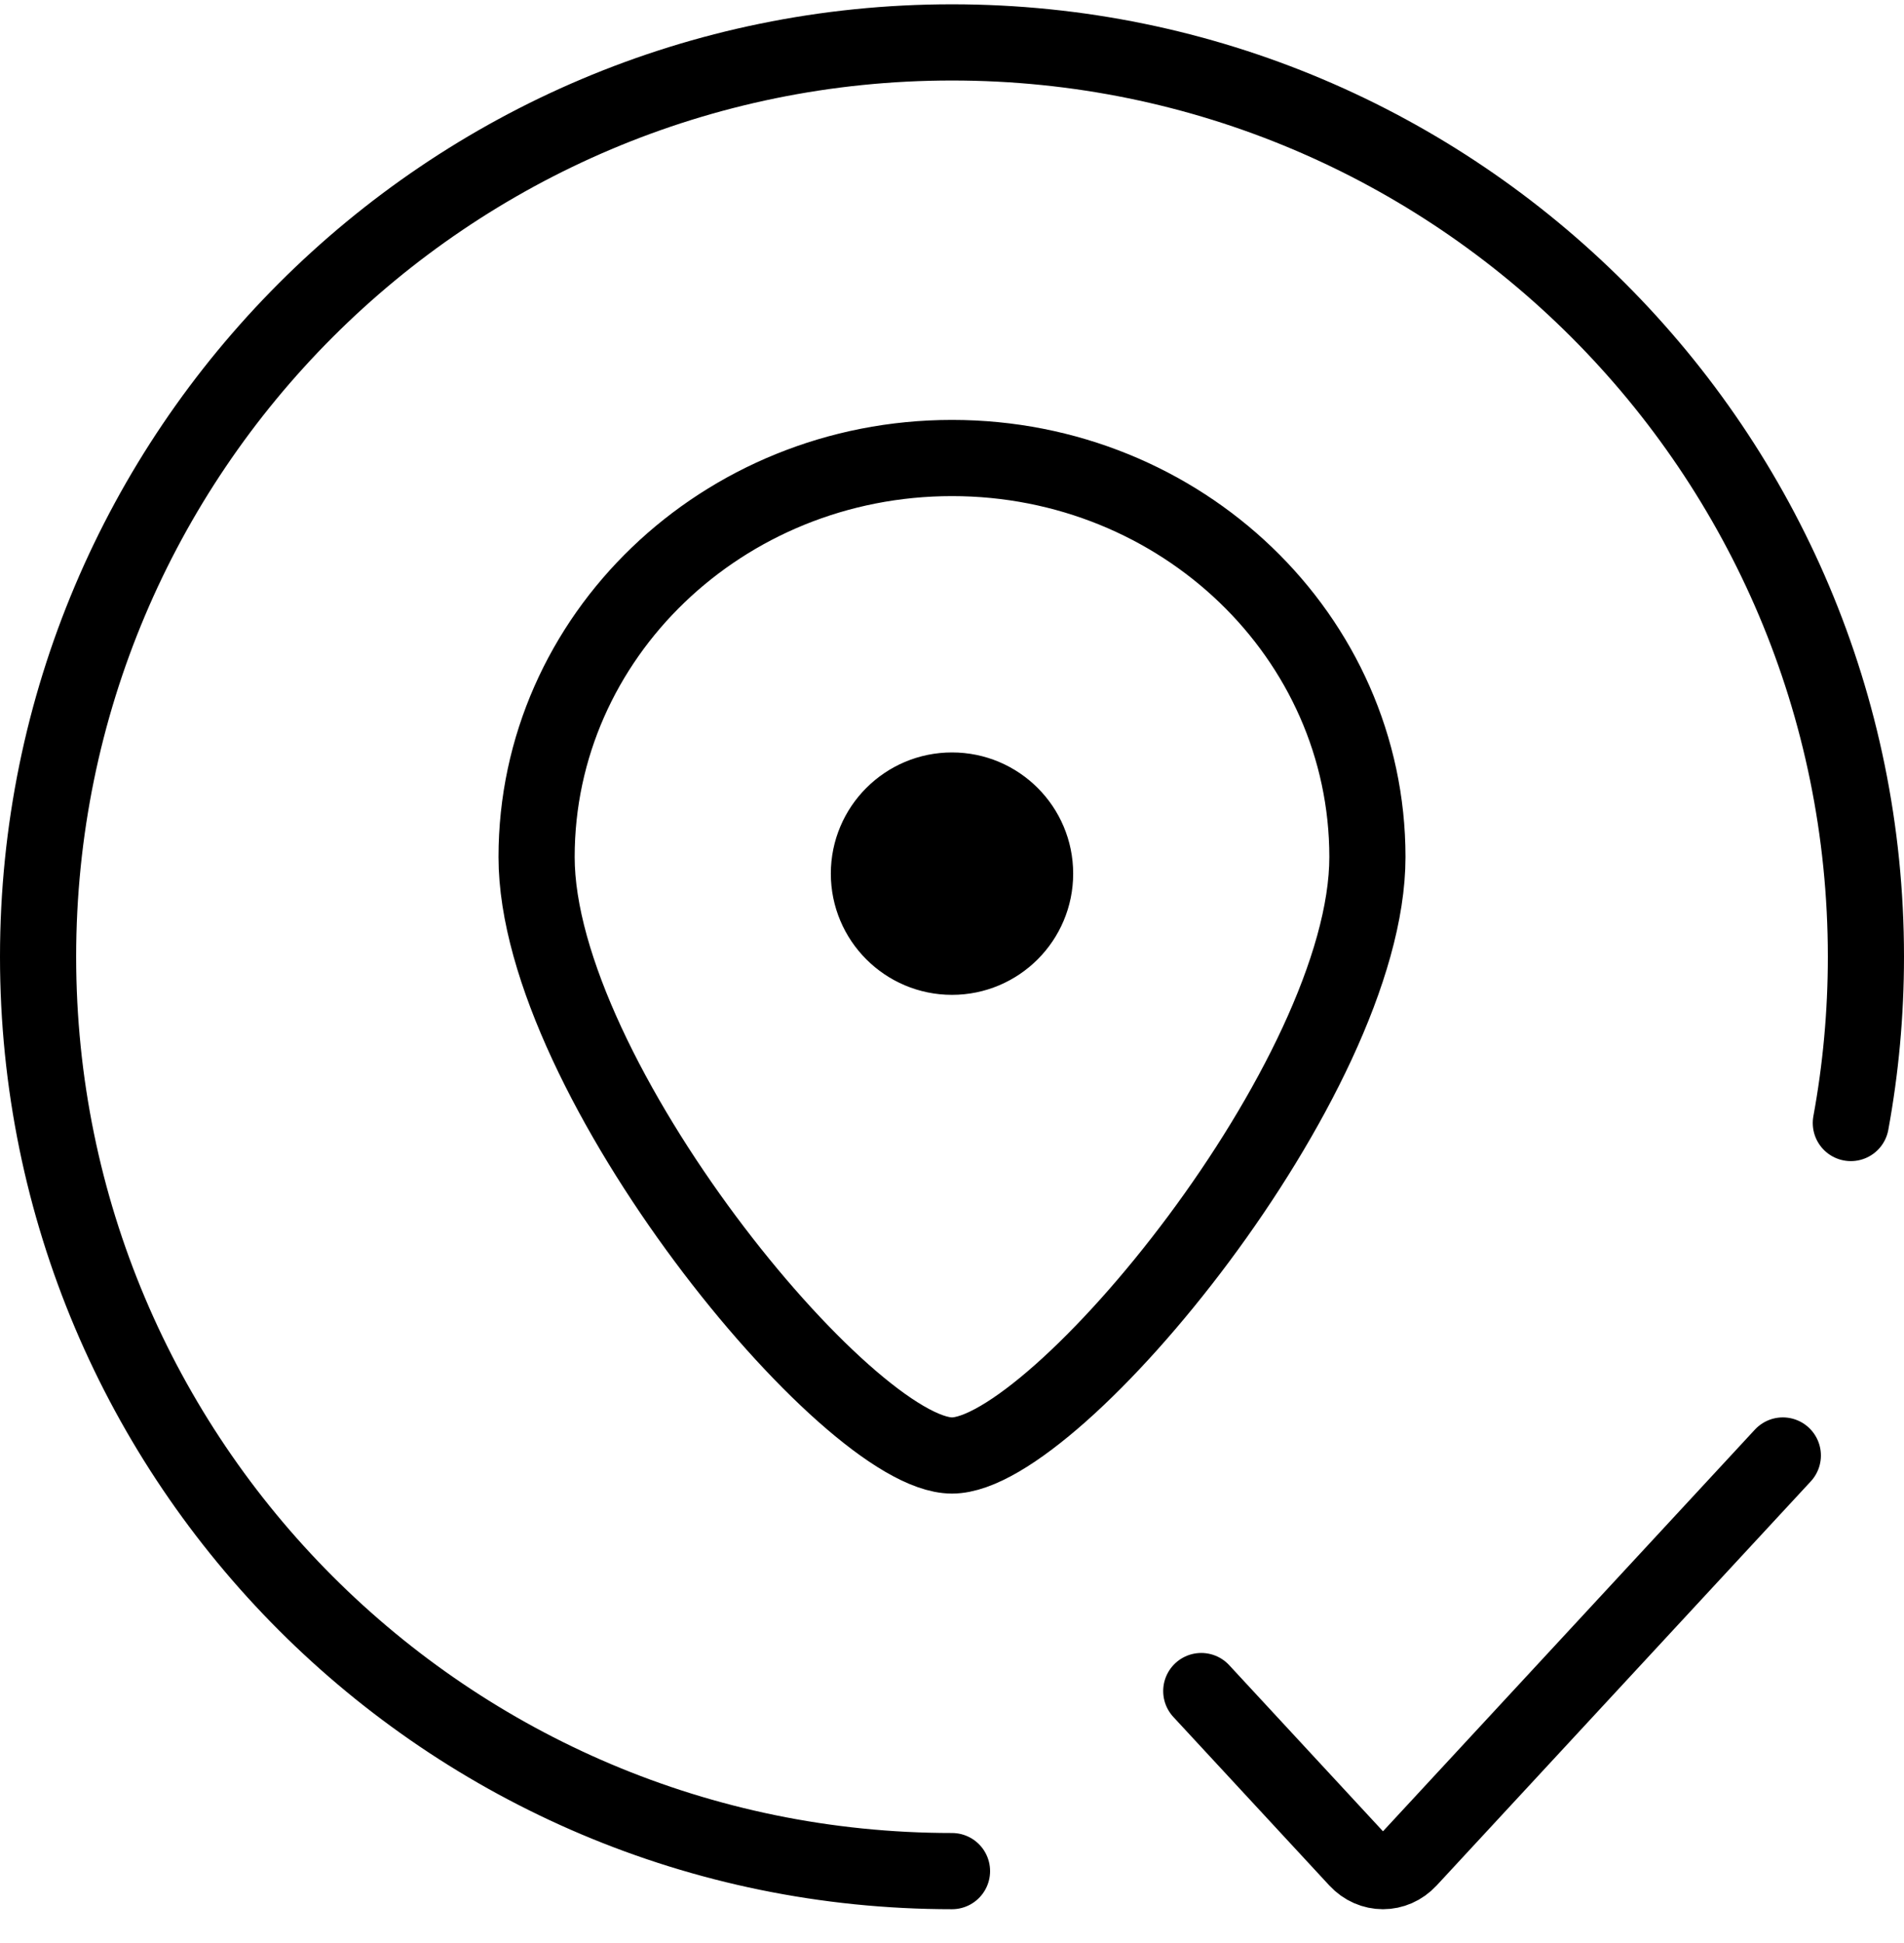<svg width="50" height="51" viewBox="0 0 50 51" fill="none" xmlns="http://www.w3.org/2000/svg">
<path d="M24.181 22.113H25.818M24.181 23.75H25.818M25 49.113C11.745 49.113 1 38.368 1 25.113C1 11.858 11.745 1.113 25 1.113C38.255 1.113 49 11.858 49 25.113C49 26.603 48.864 28.062 48.604 29.477M46.818 38.204L36.993 48.811C36.62 49.214 36.016 49.214 35.643 48.811L31.546 44.387M35.909 22.495C35.909 28.279 27.727 38.204 25 38.204C22.273 38.204 14.091 28.279 14.091 22.495C14.091 16.711 18.975 12.022 25 12.022C31.025 12.022 35.909 16.711 35.909 22.495ZM27.182 22.931C27.182 24.136 26.205 25.113 25 25.113C23.795 25.113 22.818 24.136 22.818 22.931C22.818 21.727 23.795 20.75 25 20.75C26.205 20.75 27.182 21.727 27.182 22.931Z" stroke="black" stroke-width="2" stroke-linecap="round"/>
</svg>
